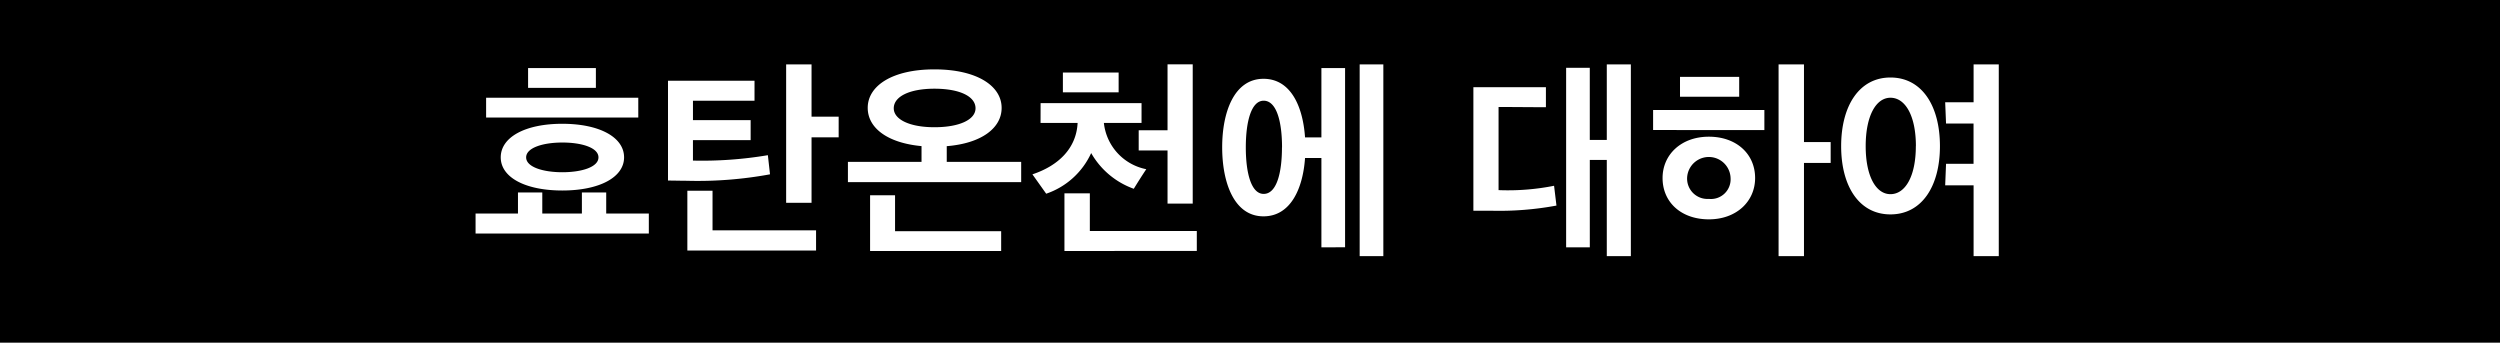 <svg xmlns="http://www.w3.org/2000/svg" width="209.077" height="28.66" viewBox="0 0 209.077 28.66">
  <g id="グループ_8181" data-name="グループ 8181" transform="translate(-578.923 -5400)">
    <g id="グループ_1389" data-name="グループ 1389" transform="translate(-166.077 592)">
      <rect id="長方形_1288" data-name="長方形 1288" width="209.077" height="28.66" transform="translate(745 4808)"/>
    </g>
    <path id="パス_27847" data-name="パス 27847" d="M117.115,9.16c0-1.692-2.07-2.808-5.166-2.808S106.8,7.468,106.8,9.16c0,1.674,2.052,2.772,5.148,2.772S117.115,10.834,117.115,9.16Zm2.07,6.372V13.858h-3.564V12.094h-2.034v1.764h-3.312V12.094h-2.034v1.764h-3.546v1.674Zm-.882-9.7V4.174H105.577V5.83Zm-3.33,3.33c0,.81-1.4,1.242-3.024,1.242-1.6,0-3.024-.432-3.024-1.242s1.422-1.242,3.024-1.242C113.569,7.918,114.973,8.35,114.973,9.16Zm-5.886-5.814h5.67V1.69h-5.67ZM122.875,9.43V7.72H127.7V6.046h-4.824V4.426h5.148V2.752h-7.236V11.1c.522,0,1.062.018,1.566.018a33.348,33.348,0,0,0,6.966-.54l-.18-1.6A32.991,32.991,0,0,1,122.875,9.43Zm12.186-1.944V5.758h-2.268V1.384h-2.124V12.958h2.124V7.486Zm-1.89,9.468V15.262h-8.658V11.95h-2.106v5Zm4.32-11.934c0,1.674,1.638,2.934,4.5,3.2V9.538h-6.156V11.23h14.49V9.538H144.1V8.224c2.9-.234,4.59-1.512,4.59-3.2,0-1.854-2.088-3.222-5.616-3.222C139.561,1.8,137.491,3.166,137.491,5.02Zm11.16,11.97V15.334h-8.874V12.328h-2.088V16.99ZM139.669,5.056c0-.99,1.332-1.638,3.4-1.638,2.124,0,3.438.648,3.438,1.638,0,.936-1.314,1.584-3.438,1.584C141,6.64,139.669,5.992,139.669,5.056ZM151.945,6.28h3.1c-.108,2.142-1.62,3.582-3.78,4.3l1.152,1.62a6.4,6.4,0,0,0,3.762-3.4,6.685,6.685,0,0,0,3.564,2.988c.342-.558.684-1.1,1.044-1.638a4.424,4.424,0,0,1-3.546-3.87h3.15V4.624h-8.442Zm12.726-4.9h-2.106V6.892h-2.412V8.584h2.412V13.03h2.106Zm.342,15.606V15.316h-8.946v-3.15h-2.124V16.99Zm-11.2-13.266h4.662V2.068h-4.662Zm23.6,12.96V1.69h-1.98v5.8h-1.368c-.18-2.61-1.206-4.9-3.474-4.9-2.466,0-3.456,2.808-3.456,5.724,0,2.952.99,5.778,3.456,5.778,2.25,0,3.294-2.286,3.474-4.878h1.368v7.47Zm3.2.738V1.384h-1.98V17.422Zm-8.478-9.09c0,2.142-.45,3.888-1.53,3.888-1.044,0-1.494-1.746-1.494-3.888s.45-3.906,1.494-3.906C171.691,4.426,172.141,6.19,172.141,8.332Zm29.178,9.09V1.384H199.3V7.7h-1.422V1.672H195.9V16.684h1.98V9.376H199.3v8.046ZM190.249,11.9V4.948c1.332,0,2.646.018,3.96.018V3.292h-6.066V13.624h1.53a26.174,26.174,0,0,0,5.418-.432l-.2-1.656A19.676,19.676,0,0,1,190.249,11.9Zm22.23-5.022V5.2h-9.306V6.874Zm-7.056-2.79h4.95V2.428h-4.95Zm10.368-2.7h-2.124V17.422h2.124V9.628h2.232V7.882h-2.232Zm-11.826,9.5c0,2.034,1.566,3.456,3.87,3.456s3.87-1.494,3.87-3.456c0-2.016-1.566-3.456-3.87-3.456S203.965,8.926,203.965,10.888Zm2.052,0a1.819,1.819,0,0,1,3.636,0,1.647,1.647,0,0,1-1.818,1.746A1.7,1.7,0,0,1,206.017,10.888ZM227.6,11.5h2.376v5.922h2.106V1.384h-2.106V4.552H227.6l.072,1.782h2.3V9.7h-2.3ZM218.9,8.224c0,3.366,1.512,5.706,4.122,5.706,2.628,0,4.14-2.358,4.14-5.706,0-3.384-1.512-5.742-4.14-5.742C220.417,2.482,218.9,4.84,218.9,8.224Zm6.246,0c0,2.52-.882,4.014-2.124,4.014-1.206,0-2.07-1.494-2.07-4.014,0-2.538.864-4.05,2.07-4.05C224.269,4.174,225.151,5.686,225.151,8.224Z" transform="translate(514 5404)" fill="#fff"/>
  </g>
</svg>

